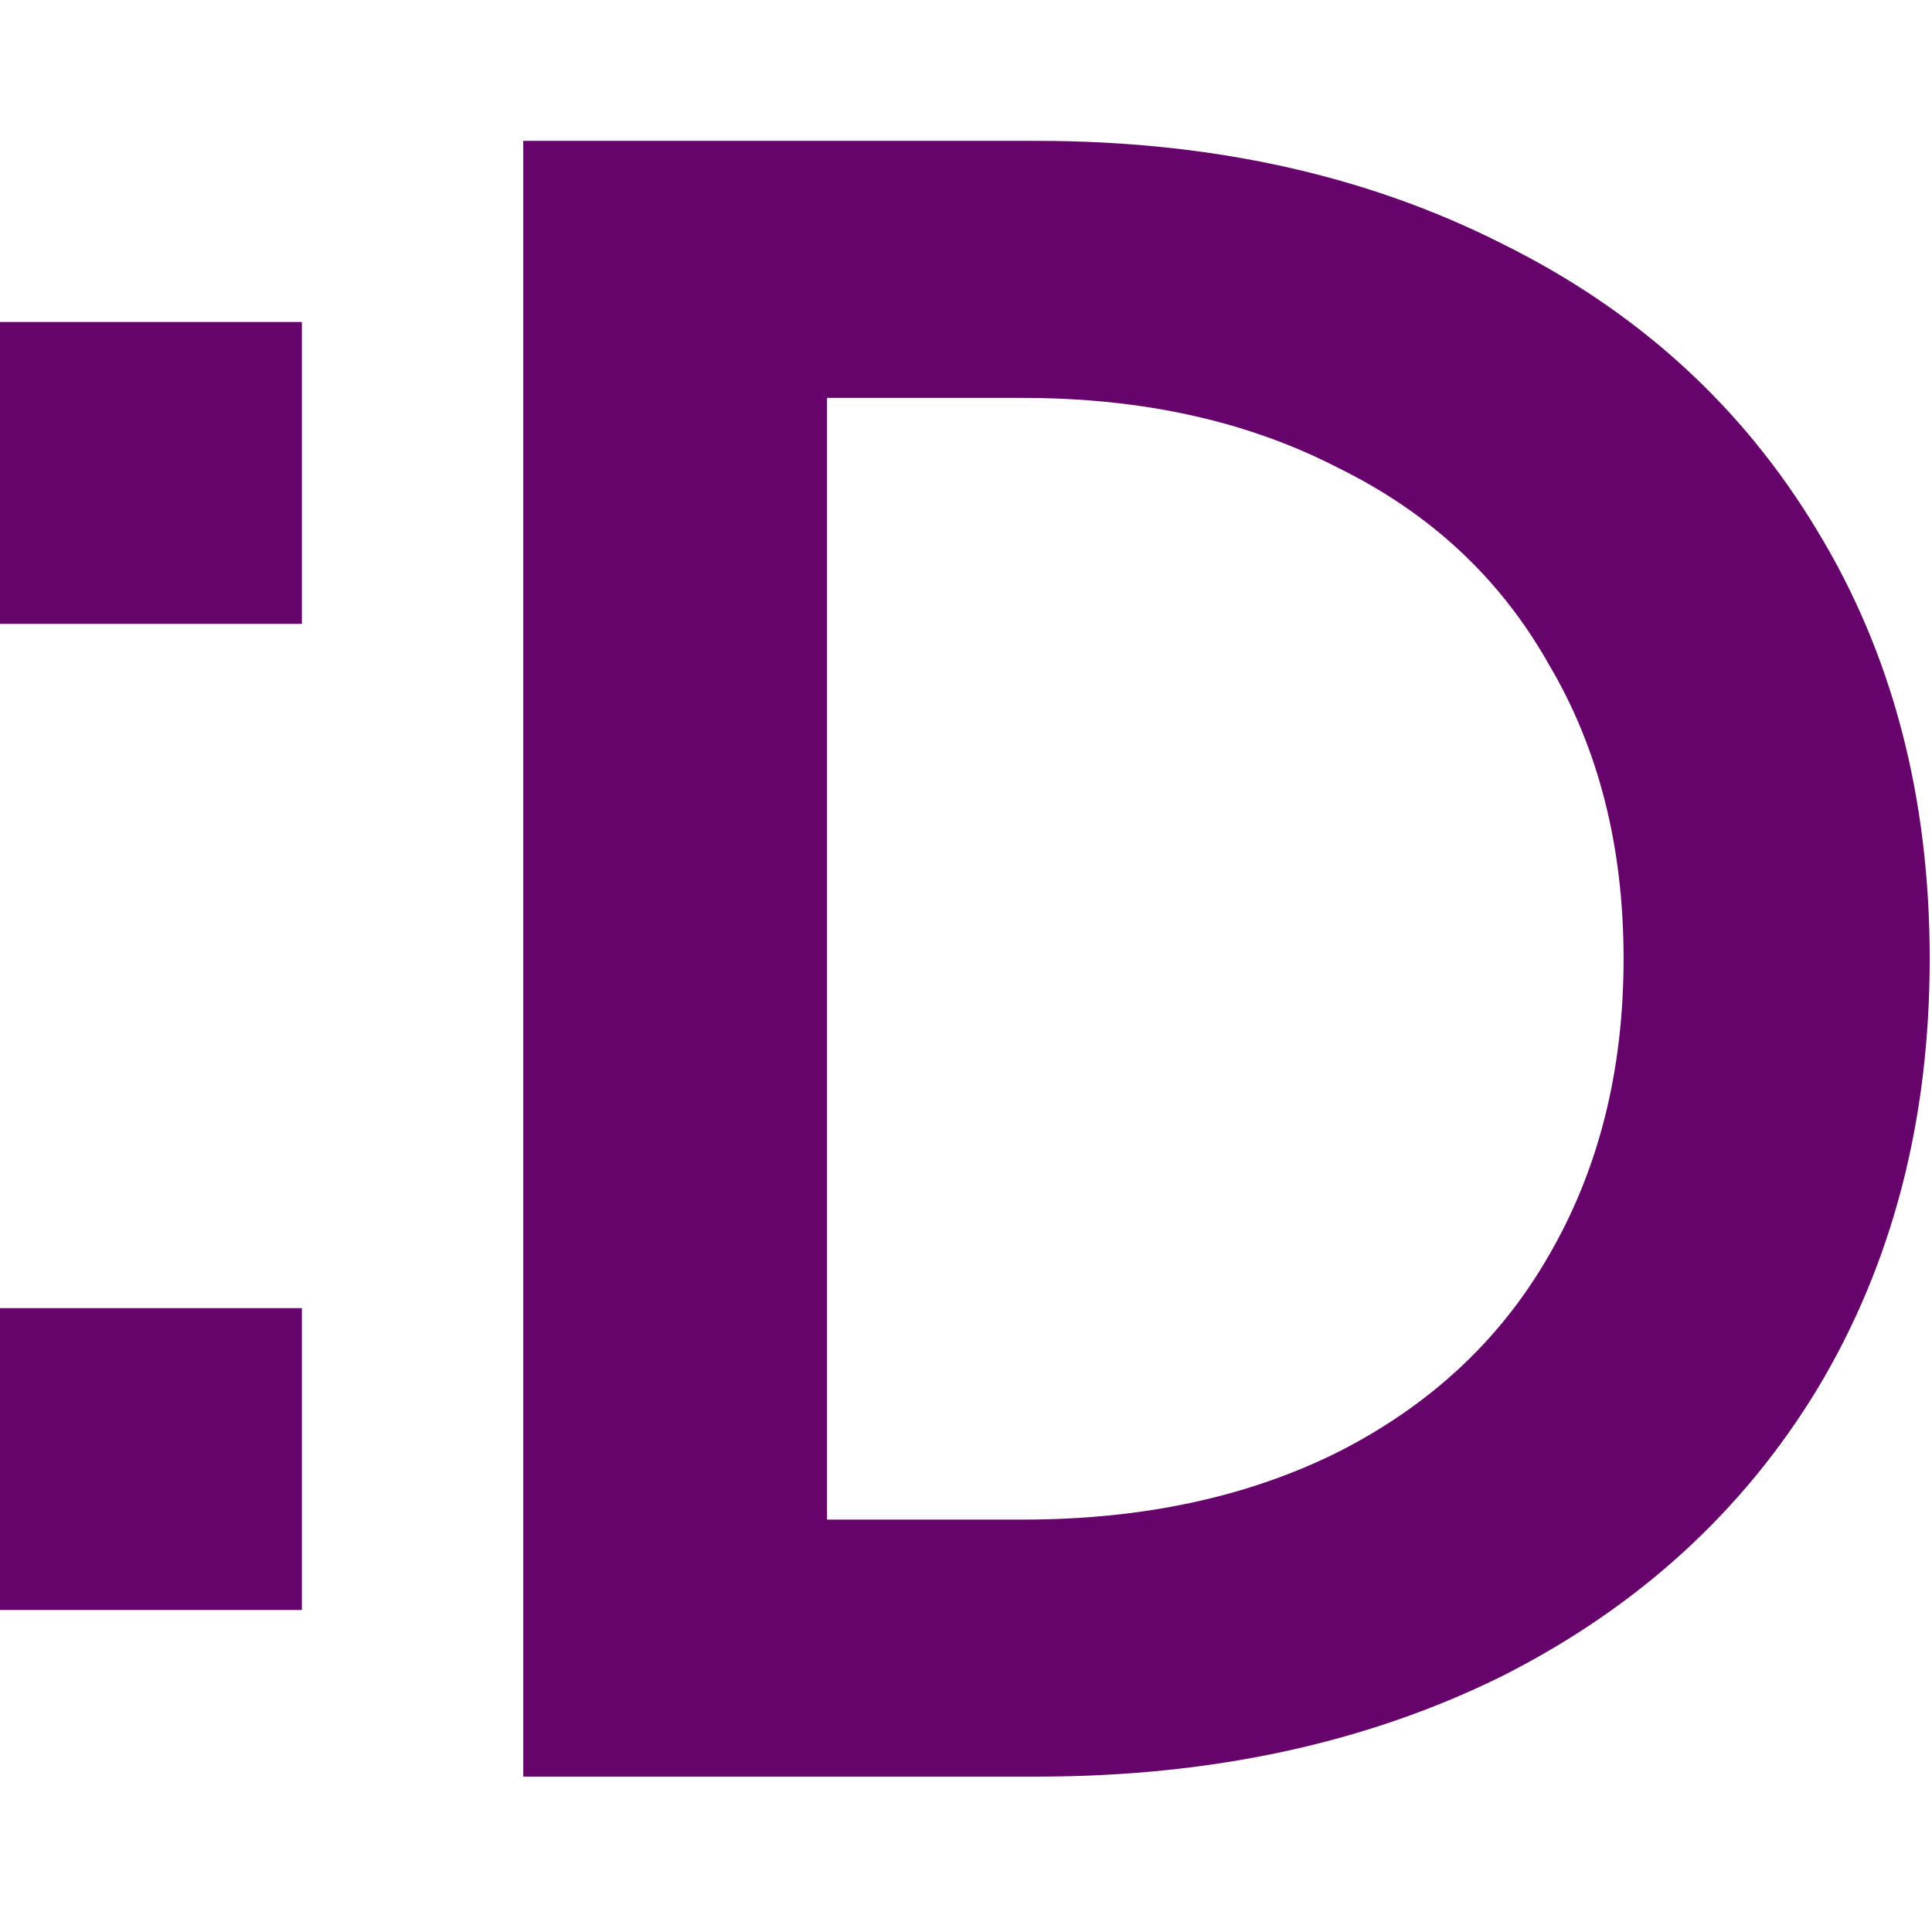 <svg width="96" height="96" viewBox="0 0 96 96" fill="none" xmlns="http://www.w3.org/2000/svg">
<rect width="96" height="96" fill="white"/>
<path d="M26 7H51.531C60.2 7 67.903 8.703 74.637 12.109C81.372 15.438 86.597 20.198 90.312 26.391C94.028 32.506 95.886 39.589 95.886 47.639C95.886 55.69 94.028 62.812 90.312 69.004C86.597 75.12 81.372 79.88 74.637 83.286C67.903 86.615 60.2 88.279 51.531 88.279H26V7ZM50.834 75.507C56.794 75.507 62.019 74.384 66.509 72.139C71.076 69.817 74.56 66.566 76.959 62.386C79.436 58.128 80.675 53.213 80.675 47.639C80.675 42.066 79.436 37.189 76.959 33.009C74.56 28.752 71.076 25.501 66.509 23.256C62.019 20.934 56.794 19.772 50.834 19.772H41.095V75.507H50.834Z" fill="#66046B"/>
<rect y="16" width="15" height="15" fill="#66046B"/>
<rect y="65" width="15" height="15" fill="#66046B"/>
</svg>

